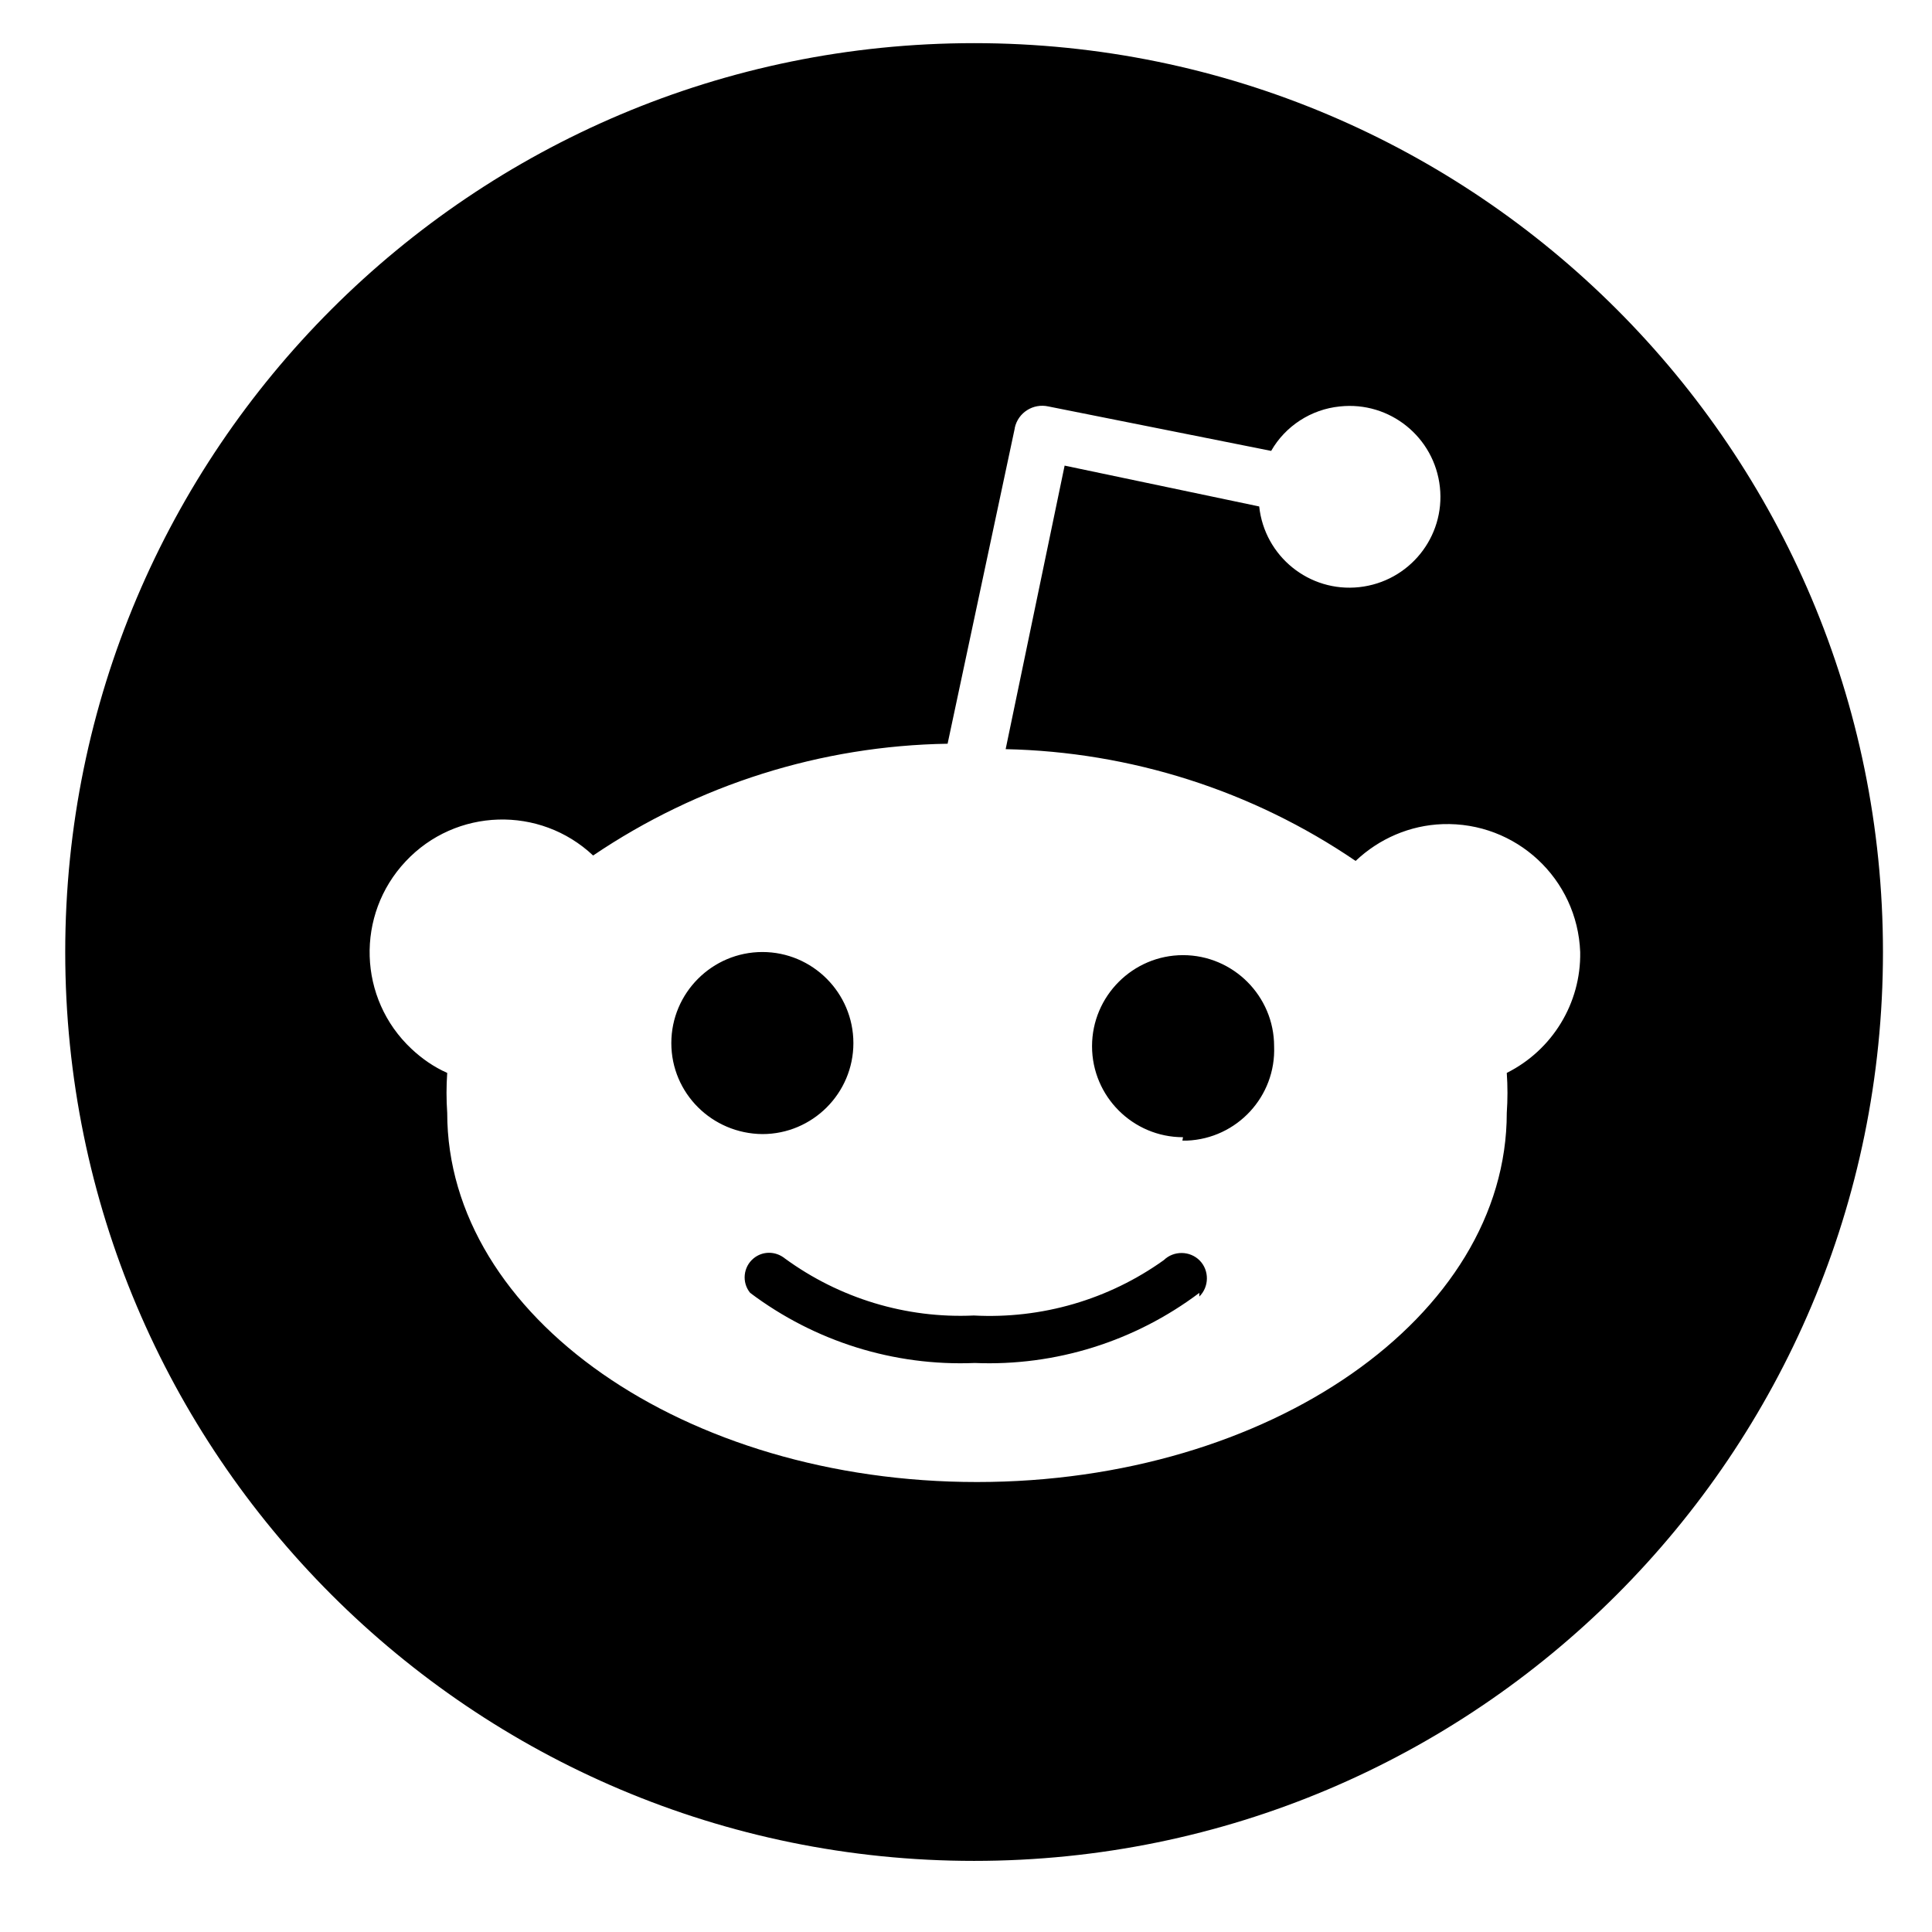 <svg xmlns="http://www.w3.org/2000/svg" viewBox="0 0 21 21" fill="none">
<path fill-rule="evenodd" clip-rule="evenodd" d="M20.467 10.348C20.467 15.804 16.044 20.227 10.588 20.227C5.132 20.227 0.709 15.804 0.709 10.348C0.709 4.892 5.132 0.469 10.588 0.469C16.044 0.469 20.467 4.892 20.467 10.348ZM15.681 8.958C16.479 8.931 17.146 9.552 17.176 10.348C17.186 10.903 16.874 11.414 16.378 11.662C16.388 11.807 16.388 11.951 16.378 12.096C16.378 14.311 13.799 16.109 10.619 16.109C7.44 16.109 4.861 14.309 4.861 12.096C4.851 11.951 4.851 11.807 4.861 11.662C4.716 11.598 4.586 11.507 4.473 11.401C3.891 10.856 3.864 9.943 4.409 9.363C4.954 8.781 5.868 8.754 6.447 9.299C7.587 8.528 8.925 8.106 10.3 8.084L11.03 4.656V4.651C11.066 4.484 11.231 4.381 11.396 4.418L13.817 4.901C13.971 4.631 14.251 4.449 14.563 4.418C15.106 4.359 15.592 4.752 15.651 5.294C15.71 5.837 15.317 6.323 14.774 6.382C14.232 6.441 13.745 6.048 13.687 5.505L11.572 5.061L10.931 8.143C12.289 8.172 13.611 8.592 14.735 9.358C14.991 9.115 15.327 8.97 15.681 8.958ZM8.287 10.348C7.742 10.348 7.297 10.792 7.297 11.338C7.297 11.883 7.739 12.322 8.287 12.327C8.832 12.327 9.276 11.883 9.276 11.338C9.276 10.792 8.832 10.348 8.287 10.348ZM13.036 14.053V14.093C13.144 13.987 13.146 13.81 13.041 13.702C12.935 13.594 12.758 13.592 12.65 13.697C12.049 14.127 11.322 14.338 10.585 14.299C9.848 14.333 9.124 14.112 8.53 13.678C8.429 13.597 8.289 13.597 8.191 13.678C8.078 13.771 8.061 13.94 8.154 14.053C8.856 14.581 9.716 14.851 10.595 14.815C11.474 14.851 12.334 14.581 13.036 14.053ZM12.852 12.398H12.901C13.446 12.376 13.871 11.917 13.849 11.372C13.849 10.827 13.404 10.382 12.859 10.382C12.314 10.382 11.87 10.827 11.87 11.372C11.87 11.917 12.314 12.361 12.859 12.361L12.852 12.398Z" fill="currentcolor"/>
</svg>